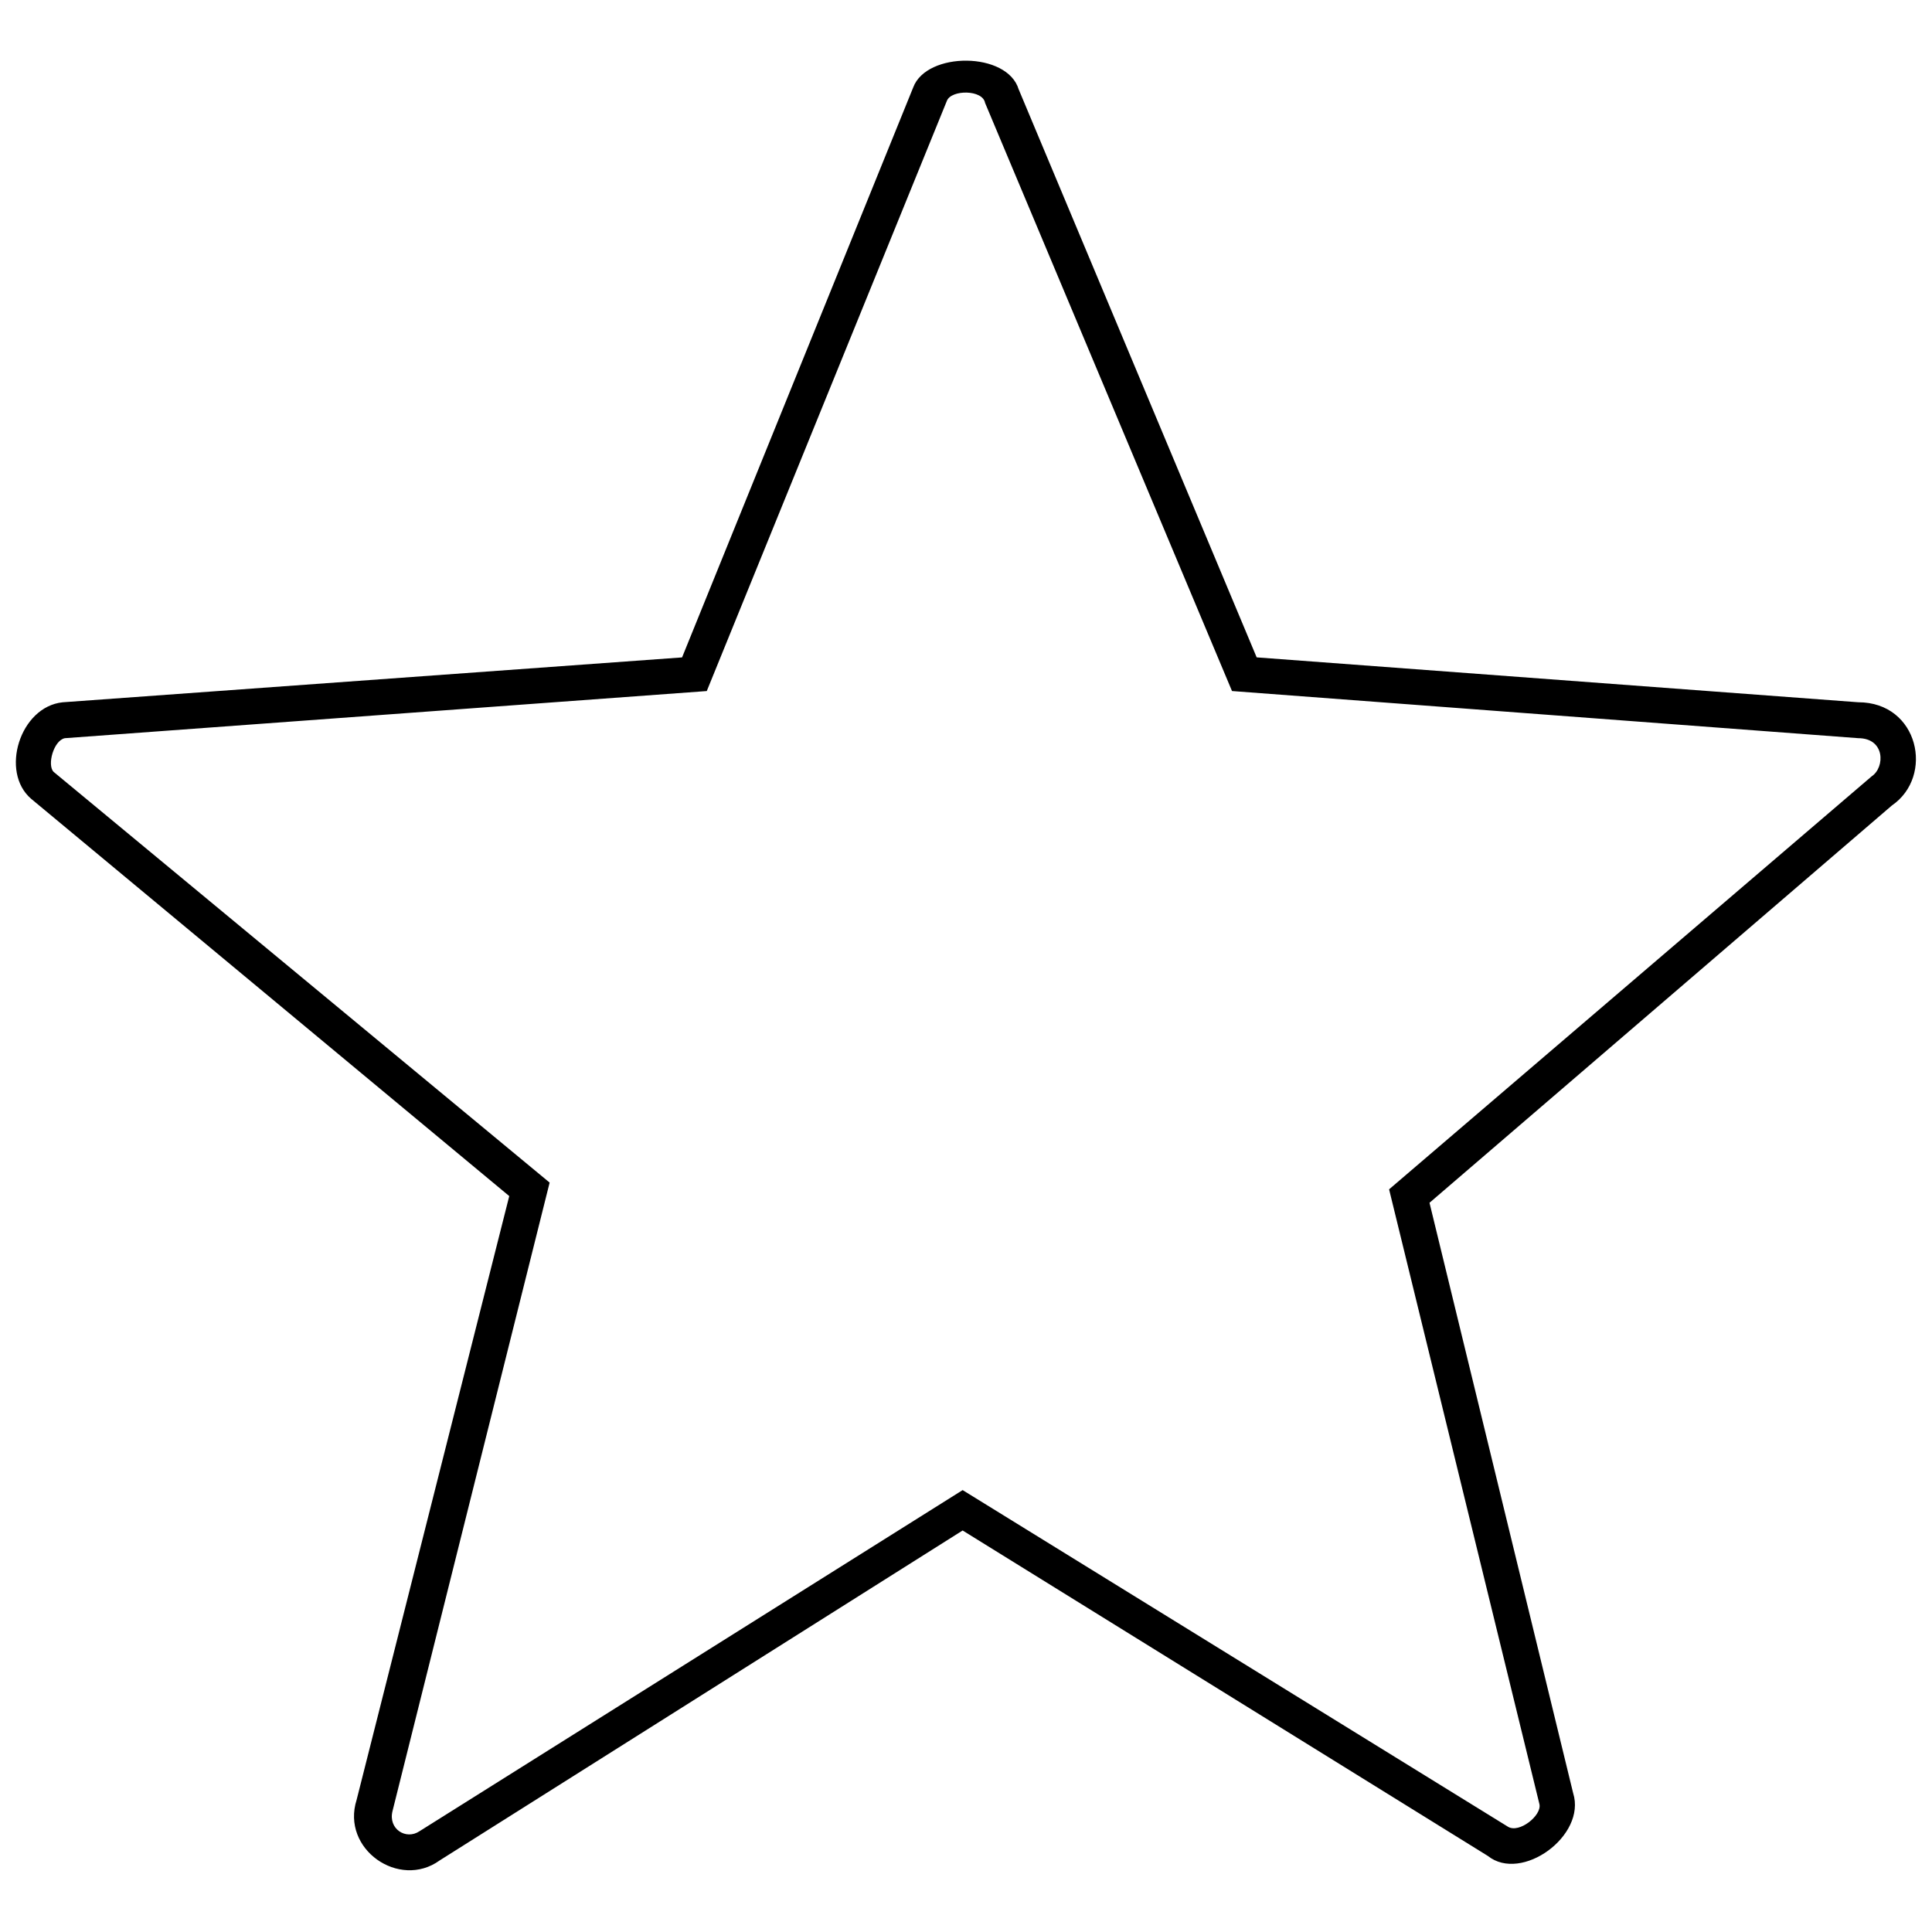 <?xml version="1.0" encoding="UTF-8"?>
<!-- The Best Svg Icon site in the world: iconSvg.co, Visit us! https://iconsvg.co -->
<svg width="800px" height="800px" version="1.1" viewBox="144 144 512 512" xmlns="http://www.w3.org/2000/svg">
 <defs>
  <clipPath id="a">
   <path d="m148.09 160h503.81v480h-503.81z"/>
  </clipPath>
 </defs>
 <g clip-path="url(#a)">
  <path d="m413.98 167.72 63.051 150.49 159.41 11.895c16.059 0 20.223 19.629 8.922 27.363l-122.53 105.28 38.066 156.44c3.57 11.301-13.68 23.793-22.602 16.656l-139.19-86.25-138.59 87.438c-10.707 7.734-26.172-2.973-22.008-16.059l40.449-160-126.7-105.28c-8.328-7.137-2.973-24.387 8.328-25.578l164.17-11.895 61.266-151.08c3.57-9.516 24.98-9.516 27.957 0.594zm-8.922 3.57c-0.594-3.57-8.922-3.57-10.113-0.594l-63.645 156.44-170.12 12.492c-2.973 0.594-4.758 7.137-2.973 8.922l131.45 108.85-41.637 166.55c-1.191 4.758 3.57 7.734 7.137 5.352l143.95-90.41 144.54 89.223c2.973 1.785 8.922-2.973 8.328-5.949l-39.852-162.98 127.89-109.45c3.57-2.379 3.57-10.113-3.57-10.113l-165.95-12.492-65.43-155.84z"/>
 </g>
</svg>